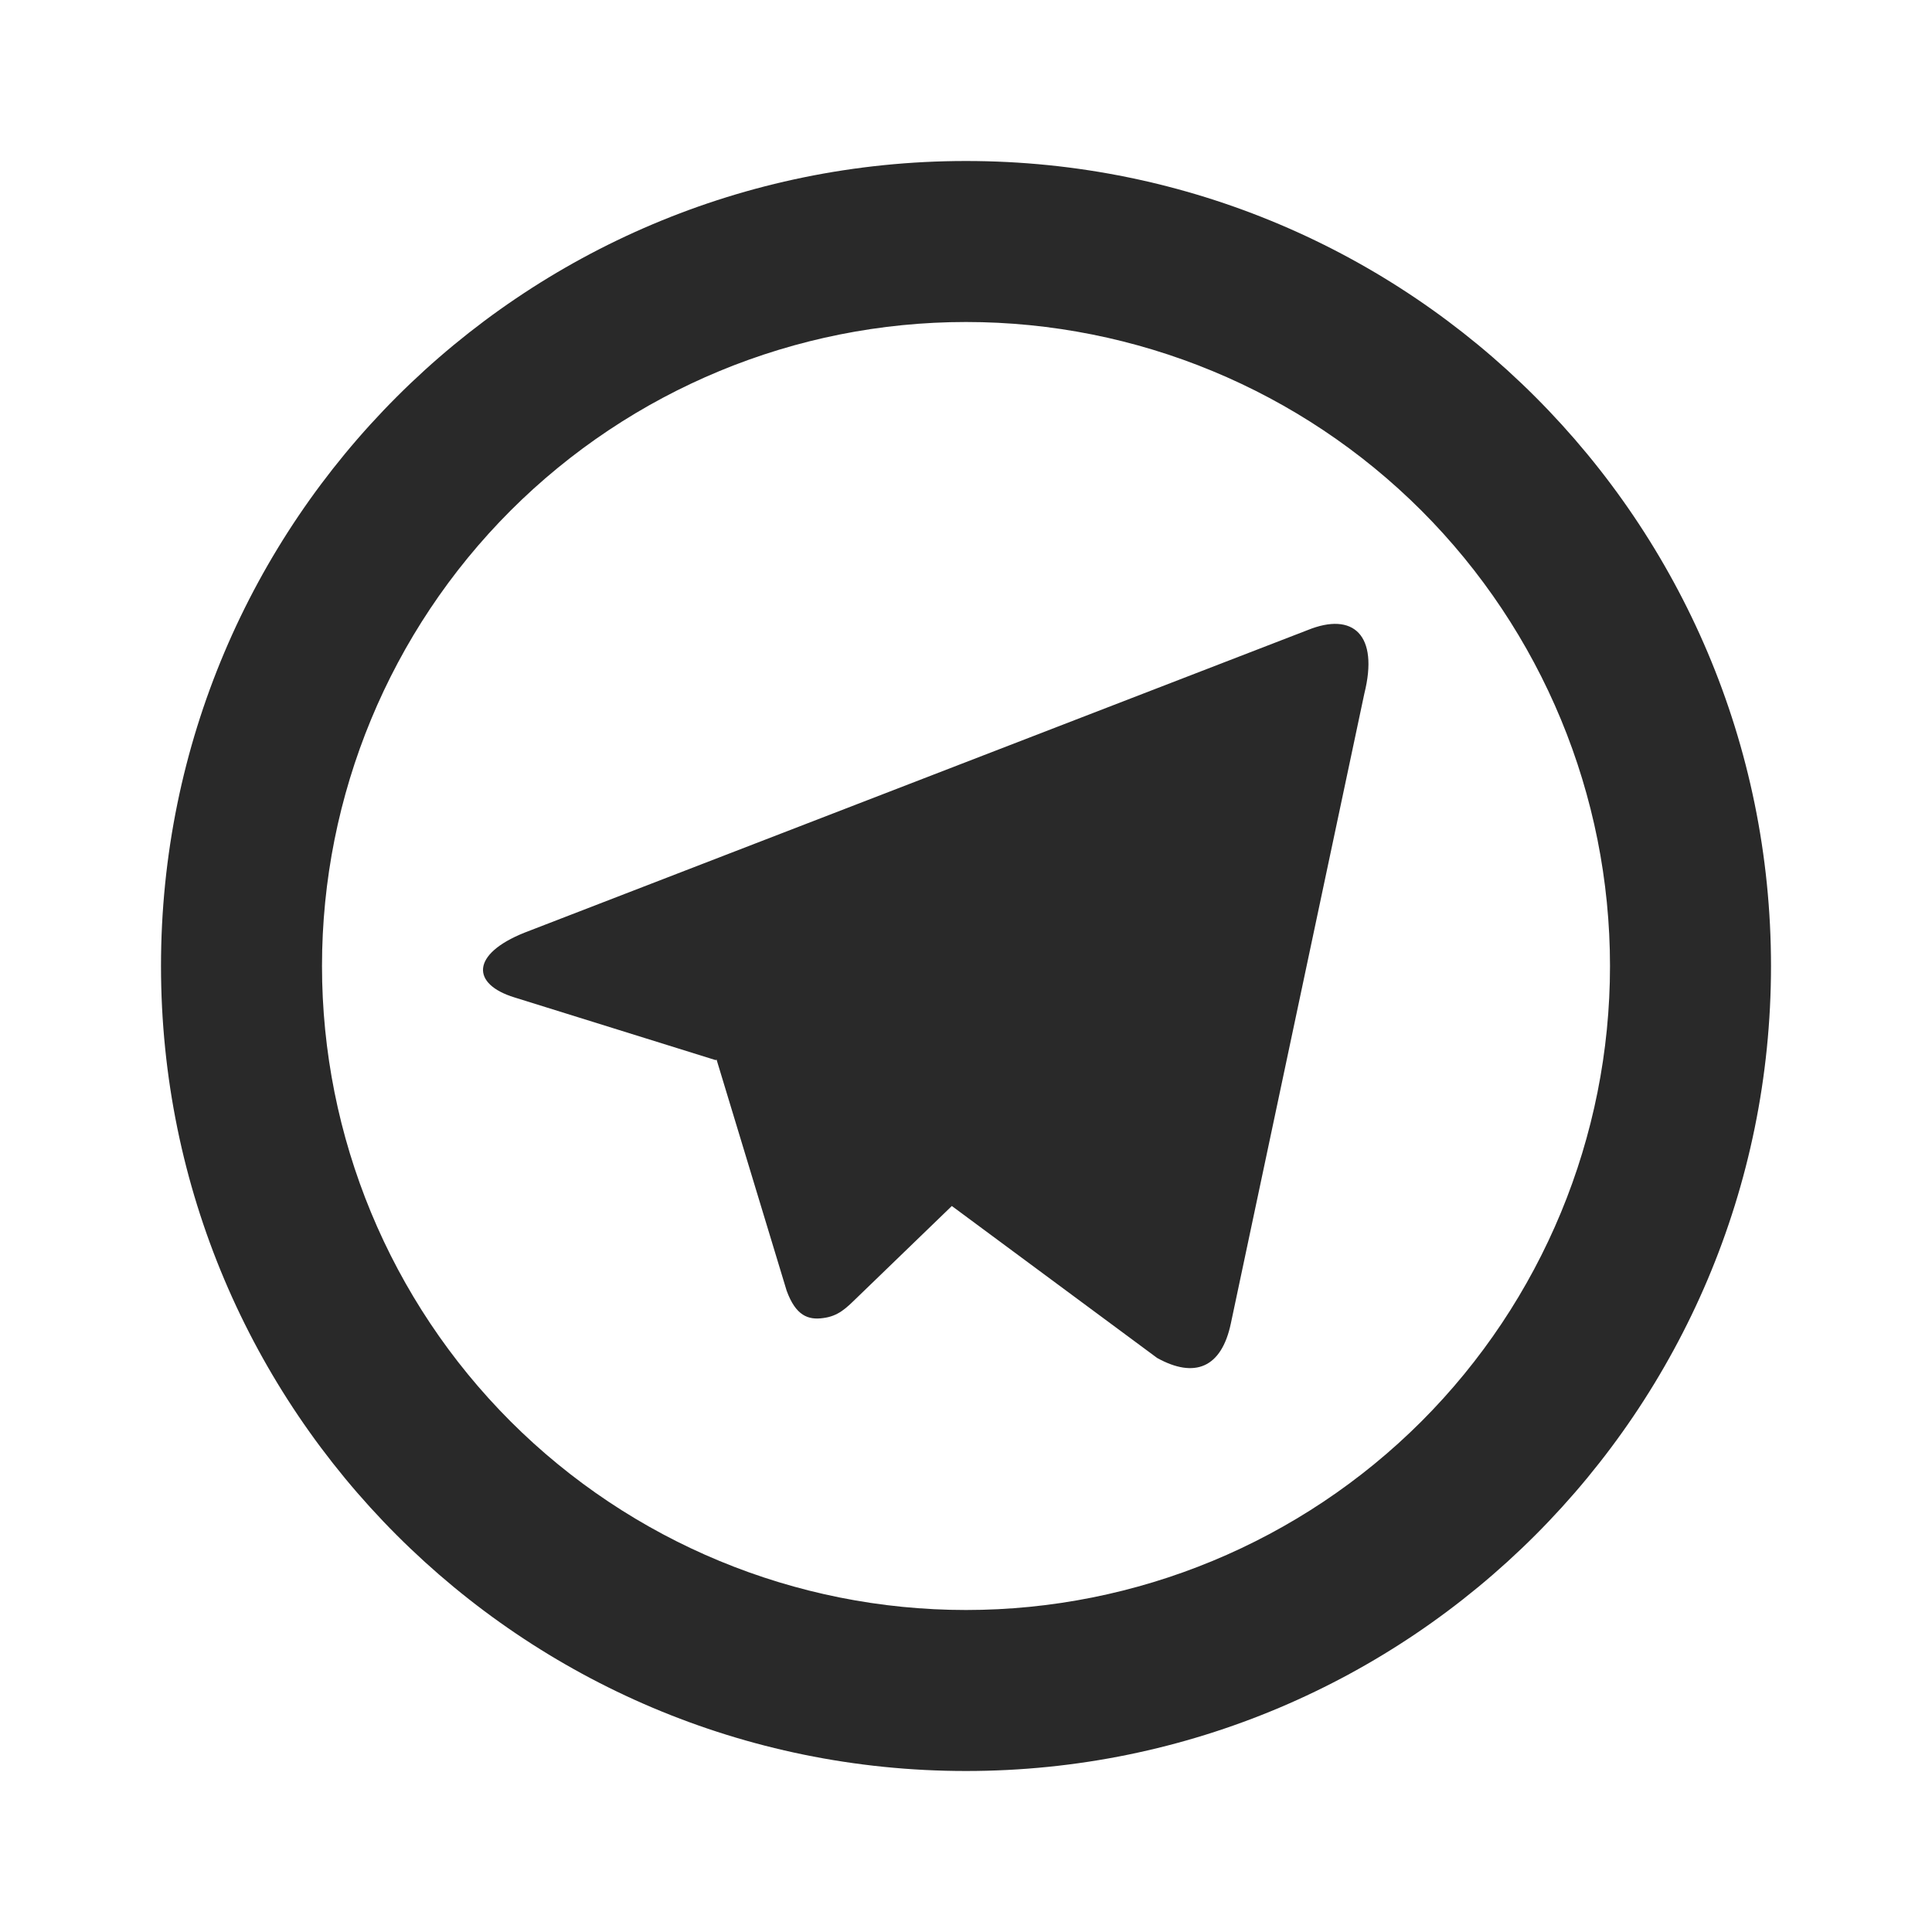 <svg width="18" height="18" viewBox="0 0 18 18" fill="none" xmlns="http://www.w3.org/2000/svg">
<g clip-path="url(#clip0_116_27359)">
<path d="M9 15C10.591 15 12.117 14.368 13.243 13.243C14.368 12.117 15 10.591 15 9C15 7.409 14.368 5.883 13.243 4.757C12.117 3.632 10.591 3 9 3C7.409 3 5.883 3.632 4.757 4.757C3.632 5.883 3 7.409 3 9C3 10.591 3.632 12.117 4.757 13.243C5.883 14.368 7.409 15 9 15ZM9 16.5C4.858 16.5 1.5 13.142 1.5 9C1.5 4.858 4.858 1.5 9 1.5C13.142 1.5 16.5 4.858 16.5 9C16.5 13.142 13.142 16.5 9 16.5ZM6.668 9.877L4.794 9.293C4.389 9.169 4.387 8.89 4.885 8.69L12.184 5.87C12.608 5.698 12.848 5.916 12.711 6.463L11.468 12.328C11.381 12.745 11.13 12.845 10.781 12.652L8.868 11.236L7.976 12.098C7.885 12.186 7.811 12.262 7.67 12.28C7.529 12.3 7.414 12.258 7.329 12.025L6.676 9.872L6.668 9.877Z" fill="#292929"/>
</g>
<defs>
<clipPath id="clip0_116_27359">
<rect width="18" height="18" fill="white"/>
</clipPath>
</defs>
</svg>
